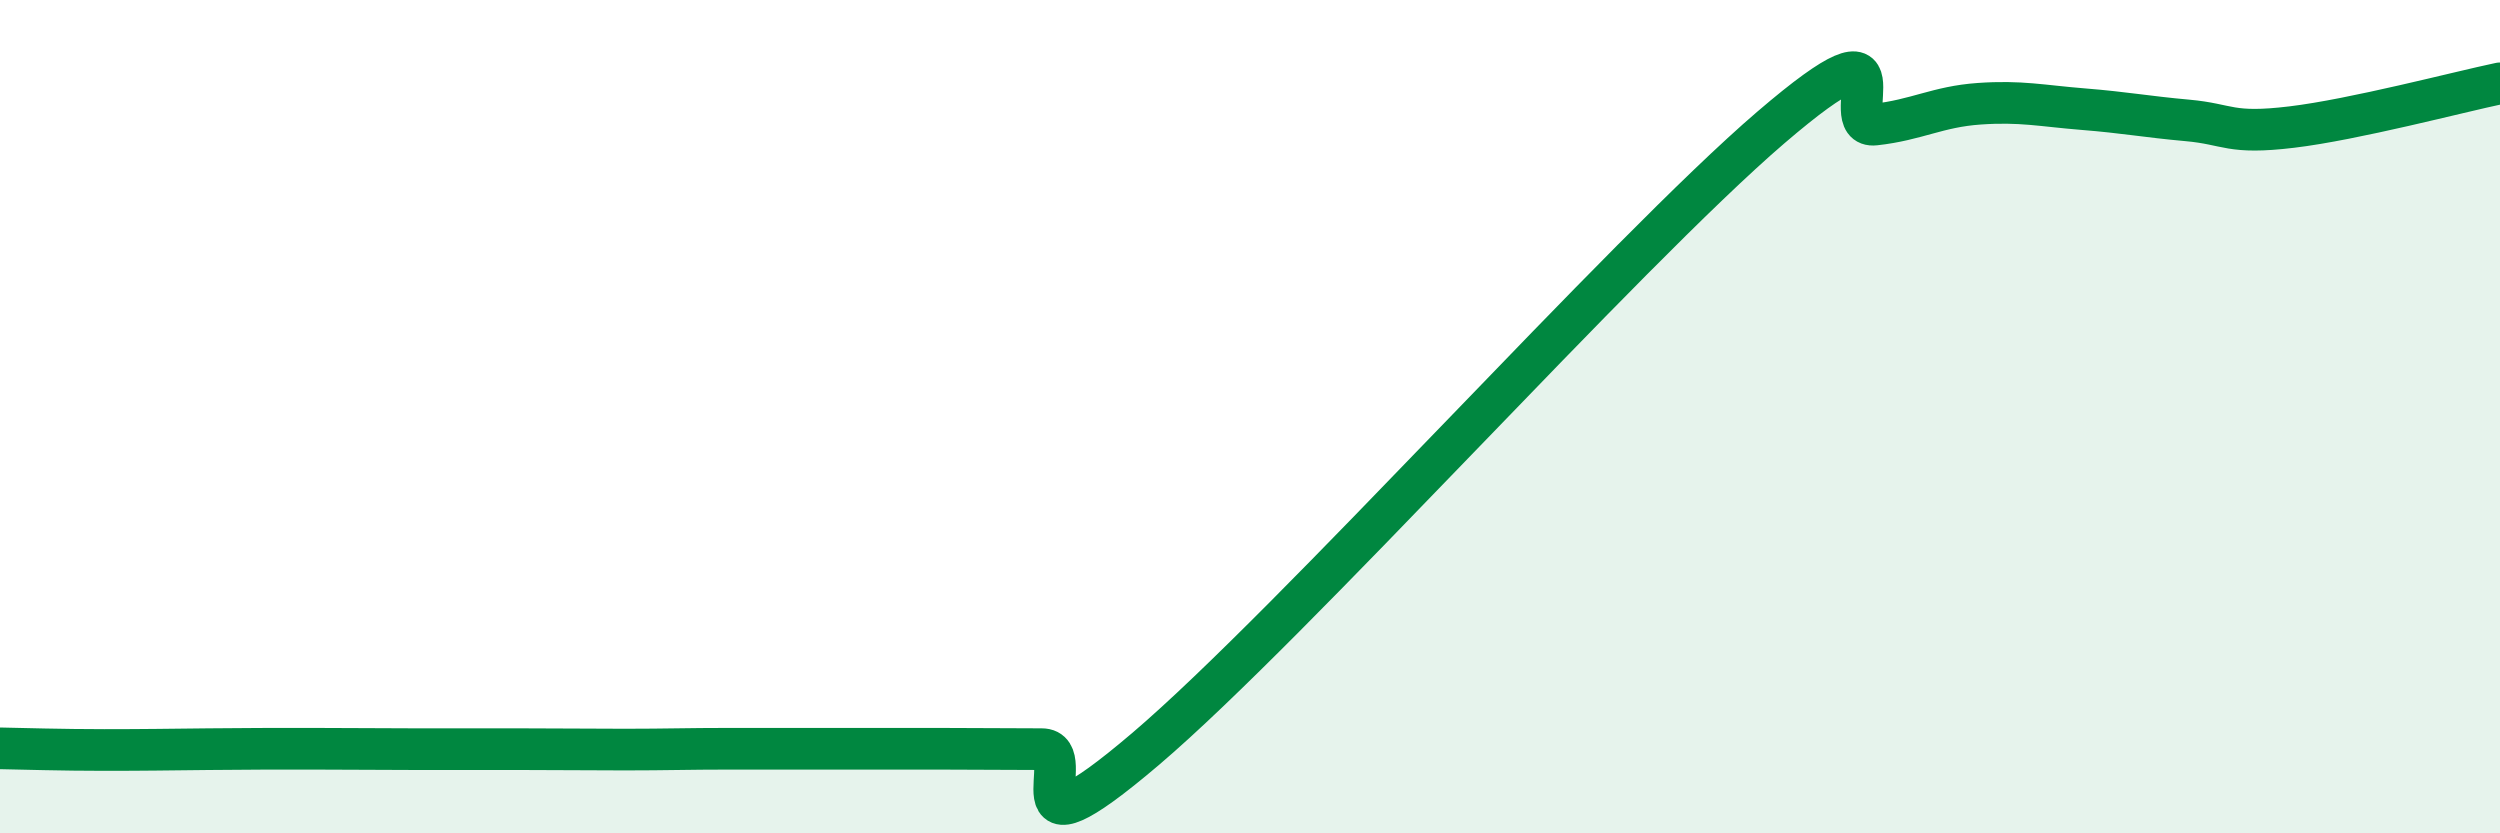 
    <svg width="60" height="20" viewBox="0 0 60 20" xmlns="http://www.w3.org/2000/svg">
      <path
        d="M 0,17.96 C 0.5,17.97 1.5,18 2.5,18 C 3.5,18 4,17.99 5,17.98 C 6,17.97 6.5,17.97 7.5,17.97 C 8.5,17.97 9,17.98 10,17.98 C 11,17.98 11.5,17.98 12.5,17.98 C 13.5,17.98 14,17.99 15,17.99 C 16,17.99 16.5,17.97 17.5,17.97 C 18.5,17.97 19,17.97 20,17.97 C 21,17.97 21.5,17.97 22.5,17.97 C 23.5,17.97 24,17.98 25,17.98 C 26,17.98 24,20.95 27.5,17.97 C 31,14.99 39,6.06 42.5,3.06 C 46,0.06 44,3.1 45,2.99 C 46,2.88 46.5,2.56 47.5,2.49 C 48.5,2.42 49,2.54 50,2.62 C 51,2.7 51.5,2.8 52.5,2.89 C 53.5,2.98 53.5,3.23 55,3.05 C 56.5,2.87 59,2.21 60,2L60 20L0 20Z"
        fill="#008740"
        opacity="0.1"
        stroke-linecap="round"
        stroke-linejoin="round"
      />
      <path
        d="M 0,17.96 C 0.5,17.97 1.5,18 2.5,18 C 3.5,18 4,17.99 5,17.98 C 6,17.97 6.5,17.97 7.5,17.97 C 8.5,17.97 9,17.98 10,17.98 C 11,17.98 11.5,17.98 12.5,17.98 C 13.5,17.98 14,17.99 15,17.99 C 16,17.99 16.5,17.97 17.5,17.97 C 18.5,17.97 19,17.97 20,17.97 C 21,17.97 21.5,17.97 22.5,17.97 C 23.5,17.97 24,17.98 25,17.98 C 26,17.98 24,20.95 27.5,17.97 C 31,14.99 39,6.06 42.5,3.06 C 46,0.06 44,3.1 45,2.99 C 46,2.88 46.5,2.56 47.5,2.49 C 48.5,2.42 49,2.54 50,2.62 C 51,2.7 51.5,2.8 52.5,2.89 C 53.5,2.98 53.5,3.23 55,3.05 C 56.5,2.87 59,2.21 60,2"
        stroke="#008740"
        stroke-width="1"
        fill="none"
        stroke-linecap="round"
        stroke-linejoin="round"
      />
    </svg>
  